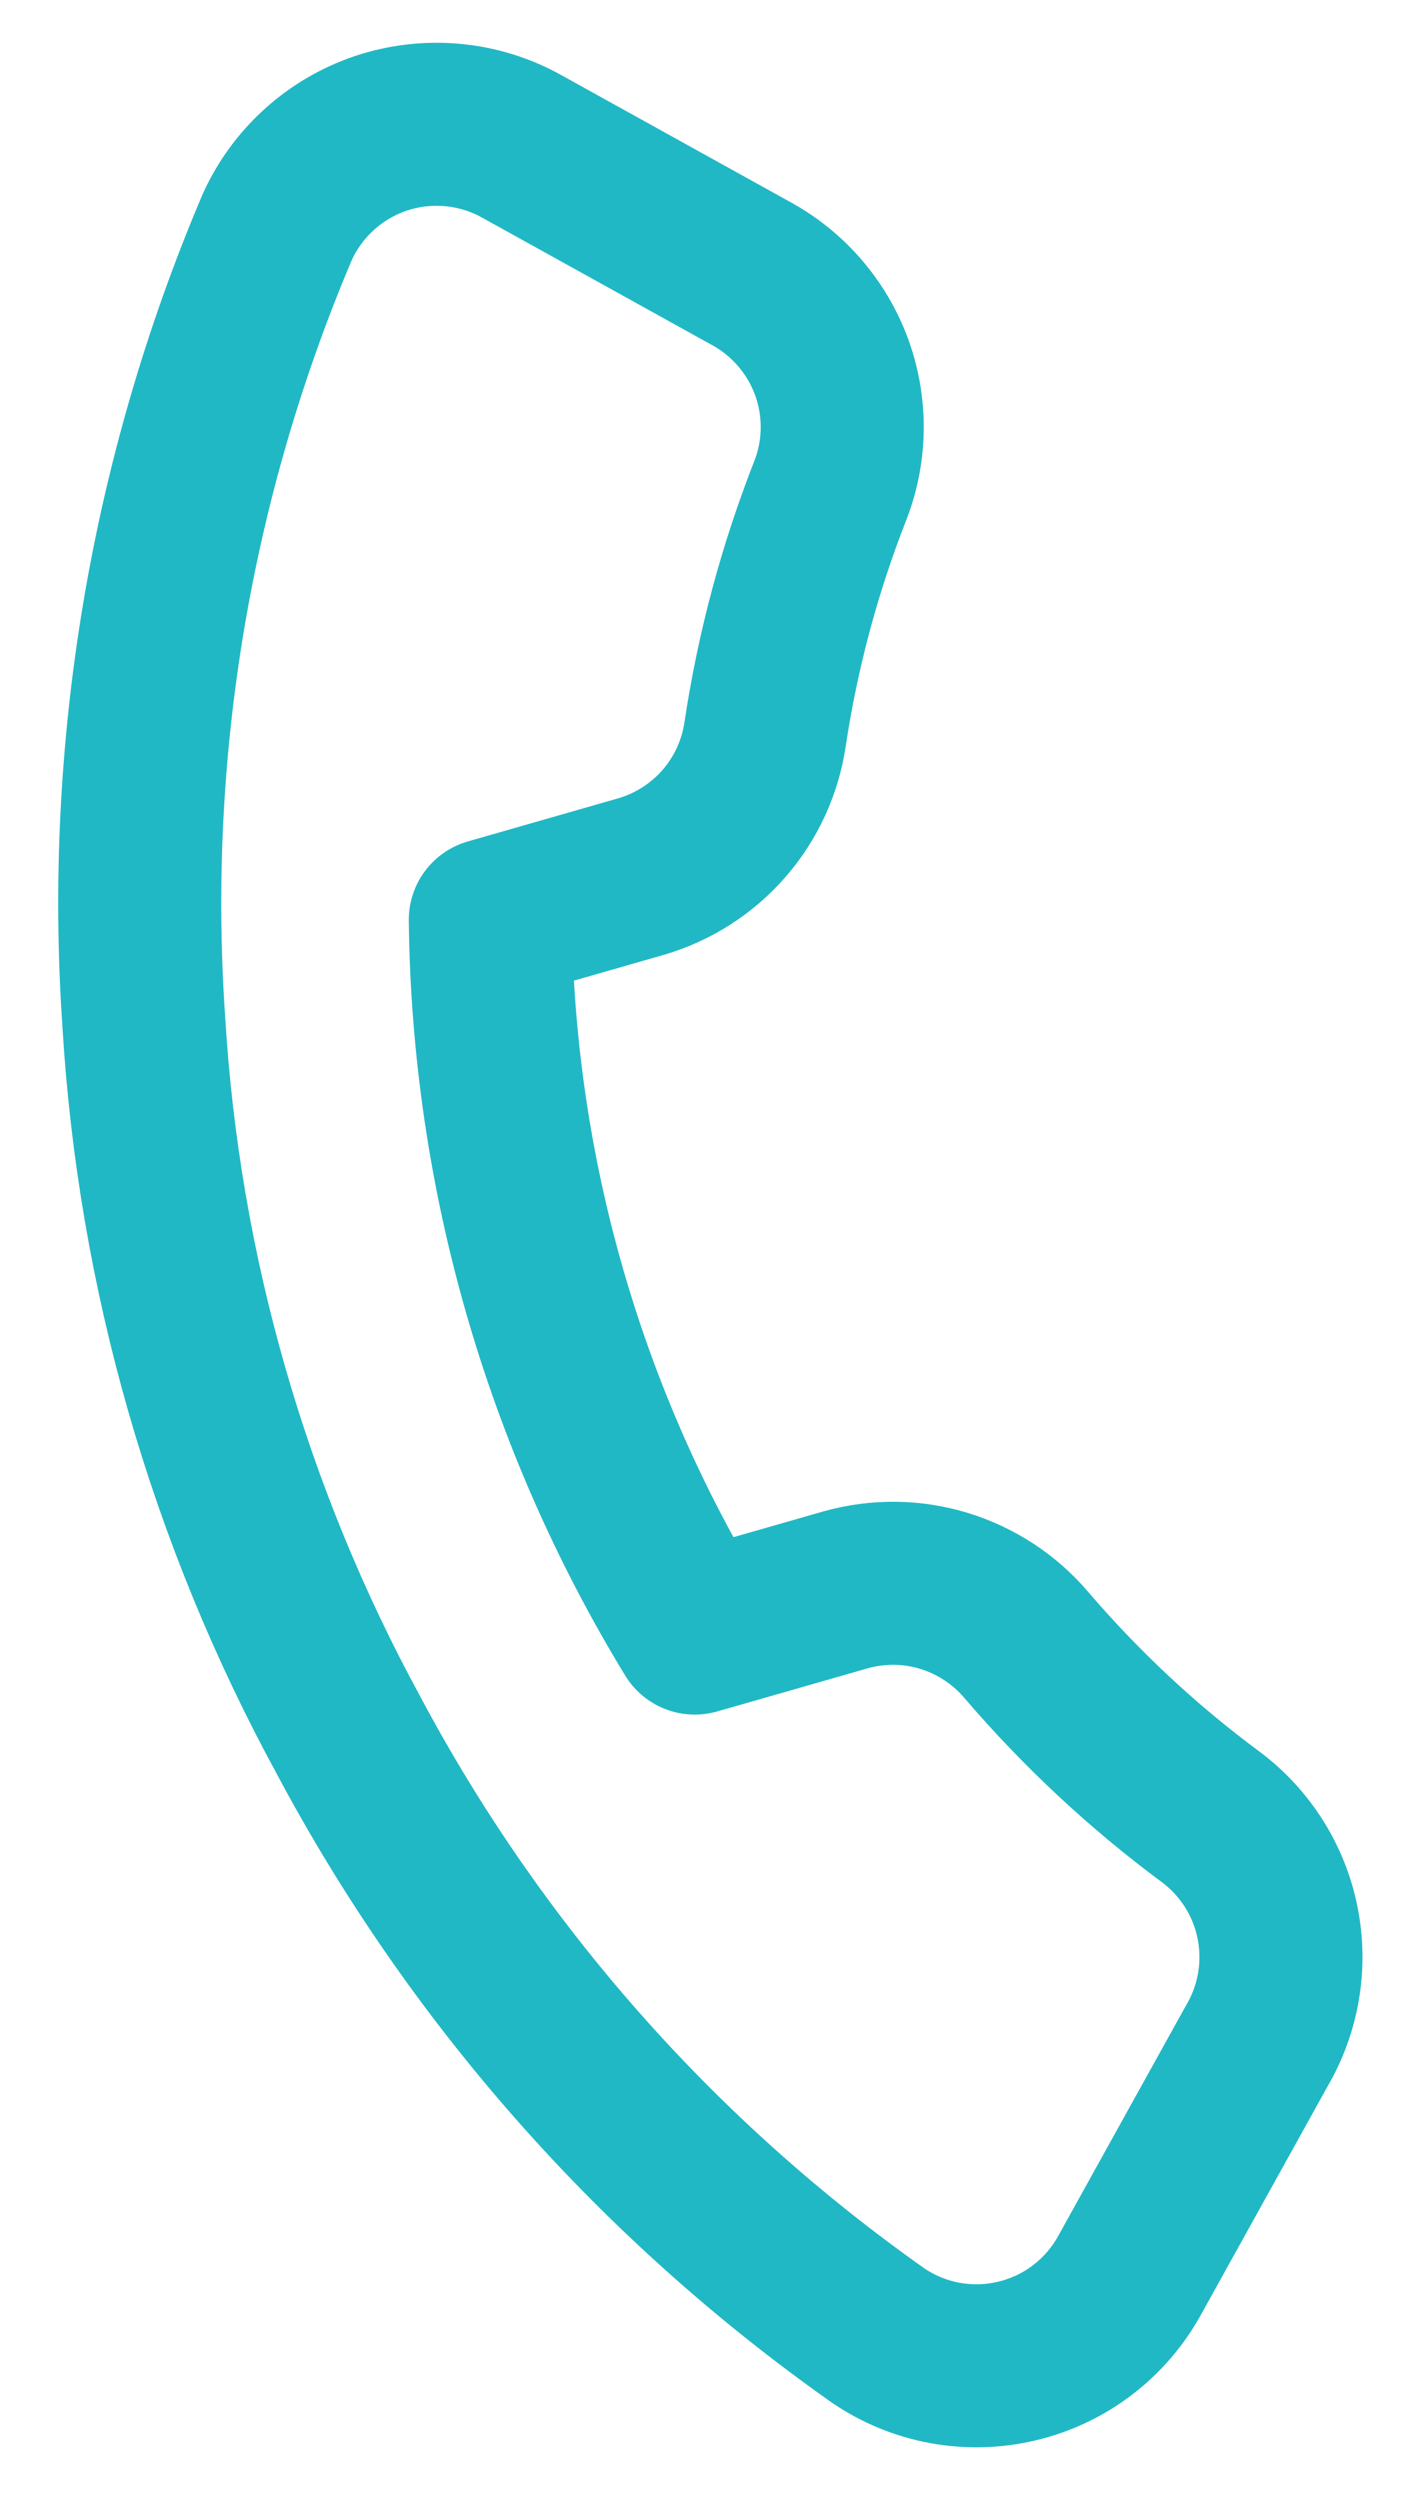 <svg width="13" height="23" viewBox="0 0 13 23" fill="none" xmlns="http://www.w3.org/2000/svg">
<path id="Vector" d="M11.564 18.82L10.394 20.93C10.286 21.127 10.138 21.299 9.96 21.435C9.782 21.571 9.578 21.668 9.36 21.72C9.142 21.773 8.916 21.779 8.695 21.739C8.475 21.699 8.265 21.613 8.08 21.487C6.045 20.052 4.375 18.159 3.205 15.961C2.104 13.939 1.461 11.699 1.323 9.4C1.152 6.905 1.57 4.405 2.545 2.102C2.635 1.898 2.767 1.714 2.932 1.564C3.097 1.413 3.291 1.299 3.503 1.227C3.715 1.156 3.939 1.13 4.162 1.15C4.384 1.17 4.6 1.236 4.795 1.344L6.906 2.514C7.249 2.7 7.513 3.005 7.649 3.371C7.784 3.737 7.782 4.14 7.642 4.505C7.357 5.23 7.155 5.984 7.039 6.755C6.994 7.059 6.863 7.344 6.661 7.576C6.459 7.808 6.195 7.977 5.899 8.064L4.511 8.462C4.536 10.779 5.186 13.046 6.392 15.024L7.781 14.626C8.077 14.543 8.391 14.546 8.685 14.636C8.979 14.726 9.242 14.898 9.441 15.132C9.948 15.724 10.519 16.257 11.145 16.72C11.46 16.958 11.677 17.303 11.754 17.69C11.831 18.077 11.764 18.479 11.564 18.82Z" stroke="#21B8C5" stroke-width="1.5" stroke-linecap="round" stroke-linejoin="round"/>
</svg>
